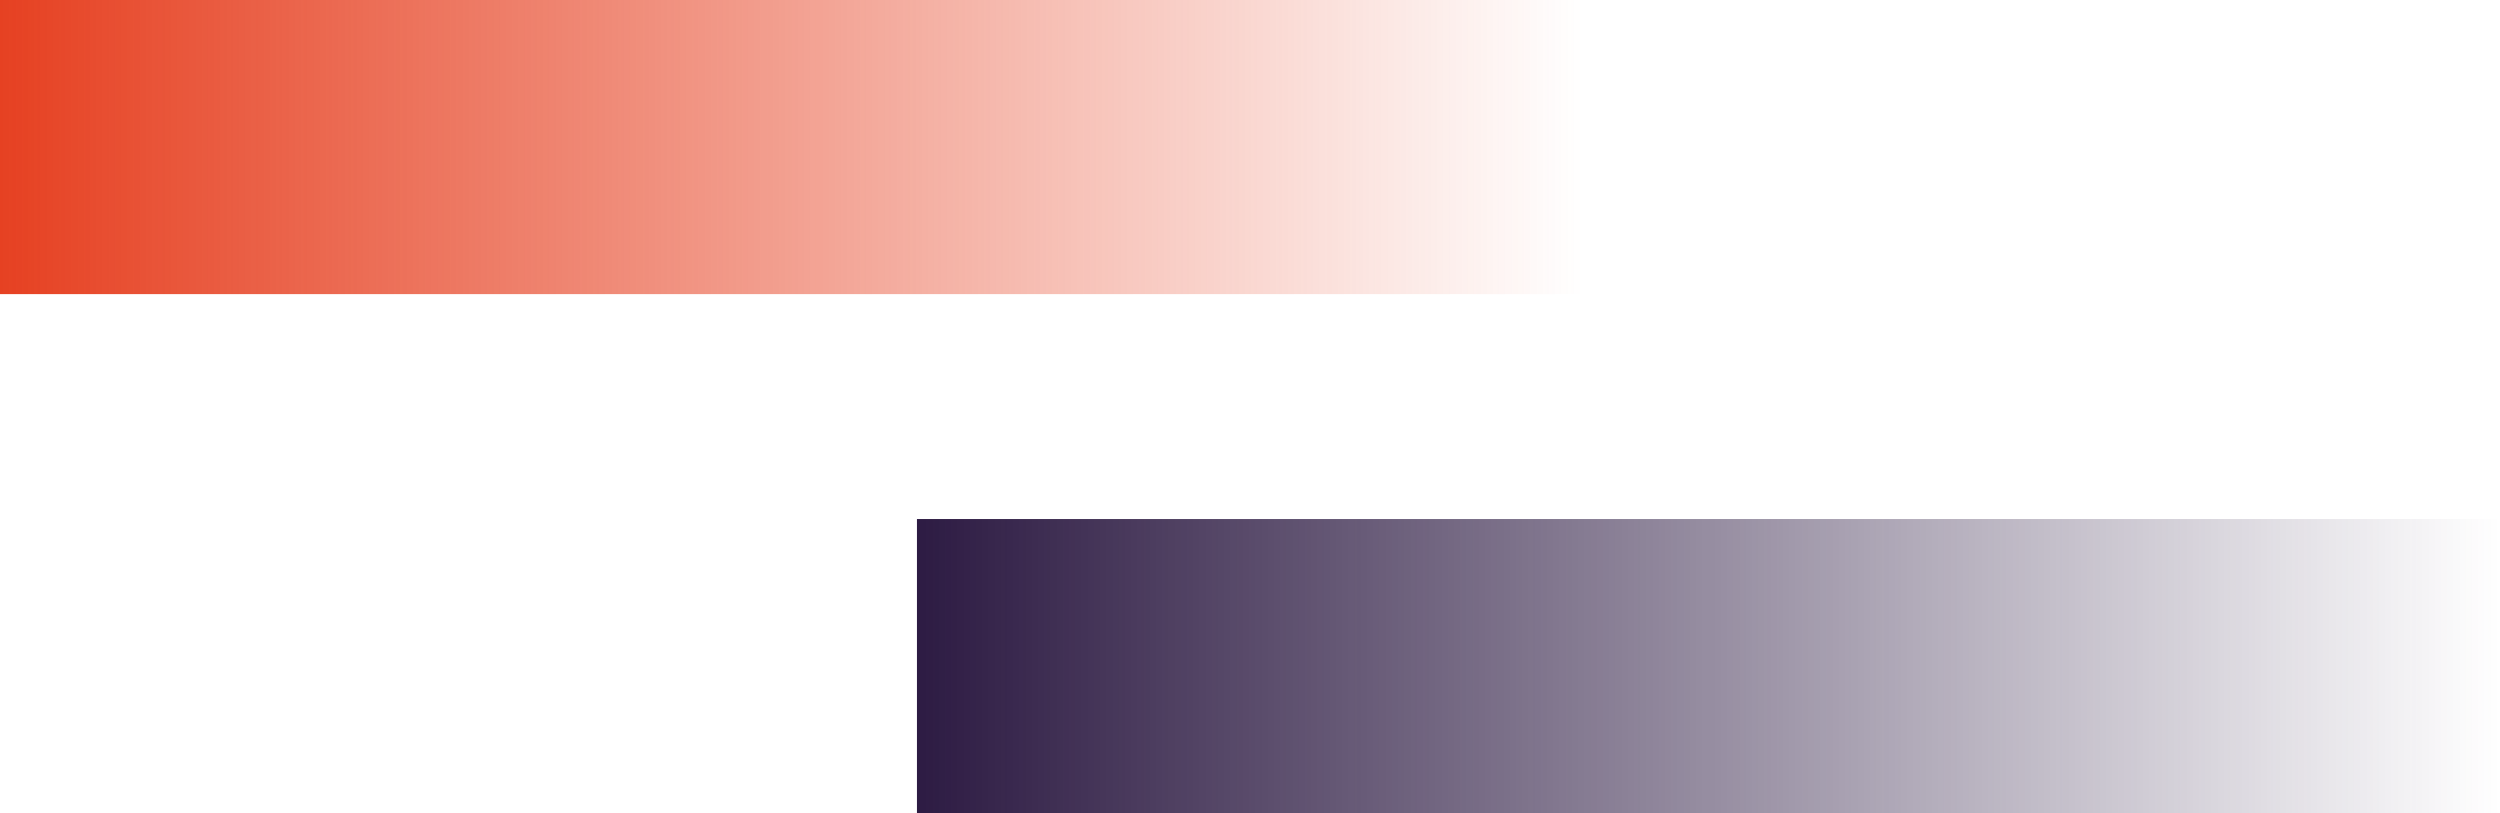 <svg width="289" height="94" viewBox="0 0 289 94" fill="none" xmlns="http://www.w3.org/2000/svg">
<rect x="106" y="60" width="183" height="34" fill="url(#paint0_linear_12_2)"/>
<rect width="183" height="34" fill="url(#paint1_linear_12_2)"/>
<defs>
<linearGradient id="paint0_linear_12_2" x1="106" y1="77.68" x2="289" y2="77.68" gradientUnits="userSpaceOnUse">
<stop stop-color="#2D1B43"/>
<stop offset="1" stop-color="#2D1B43" stop-opacity="0"/>
</linearGradient>
<linearGradient id="paint1_linear_12_2" x1="9.52238e-07" y1="17.68" x2="183" y2="17.68" gradientUnits="userSpaceOnUse">
<stop stop-color="#E64122"/>
<stop offset="1" stop-color="#E64122" stop-opacity="0"/>
</linearGradient>
</defs>
</svg>
